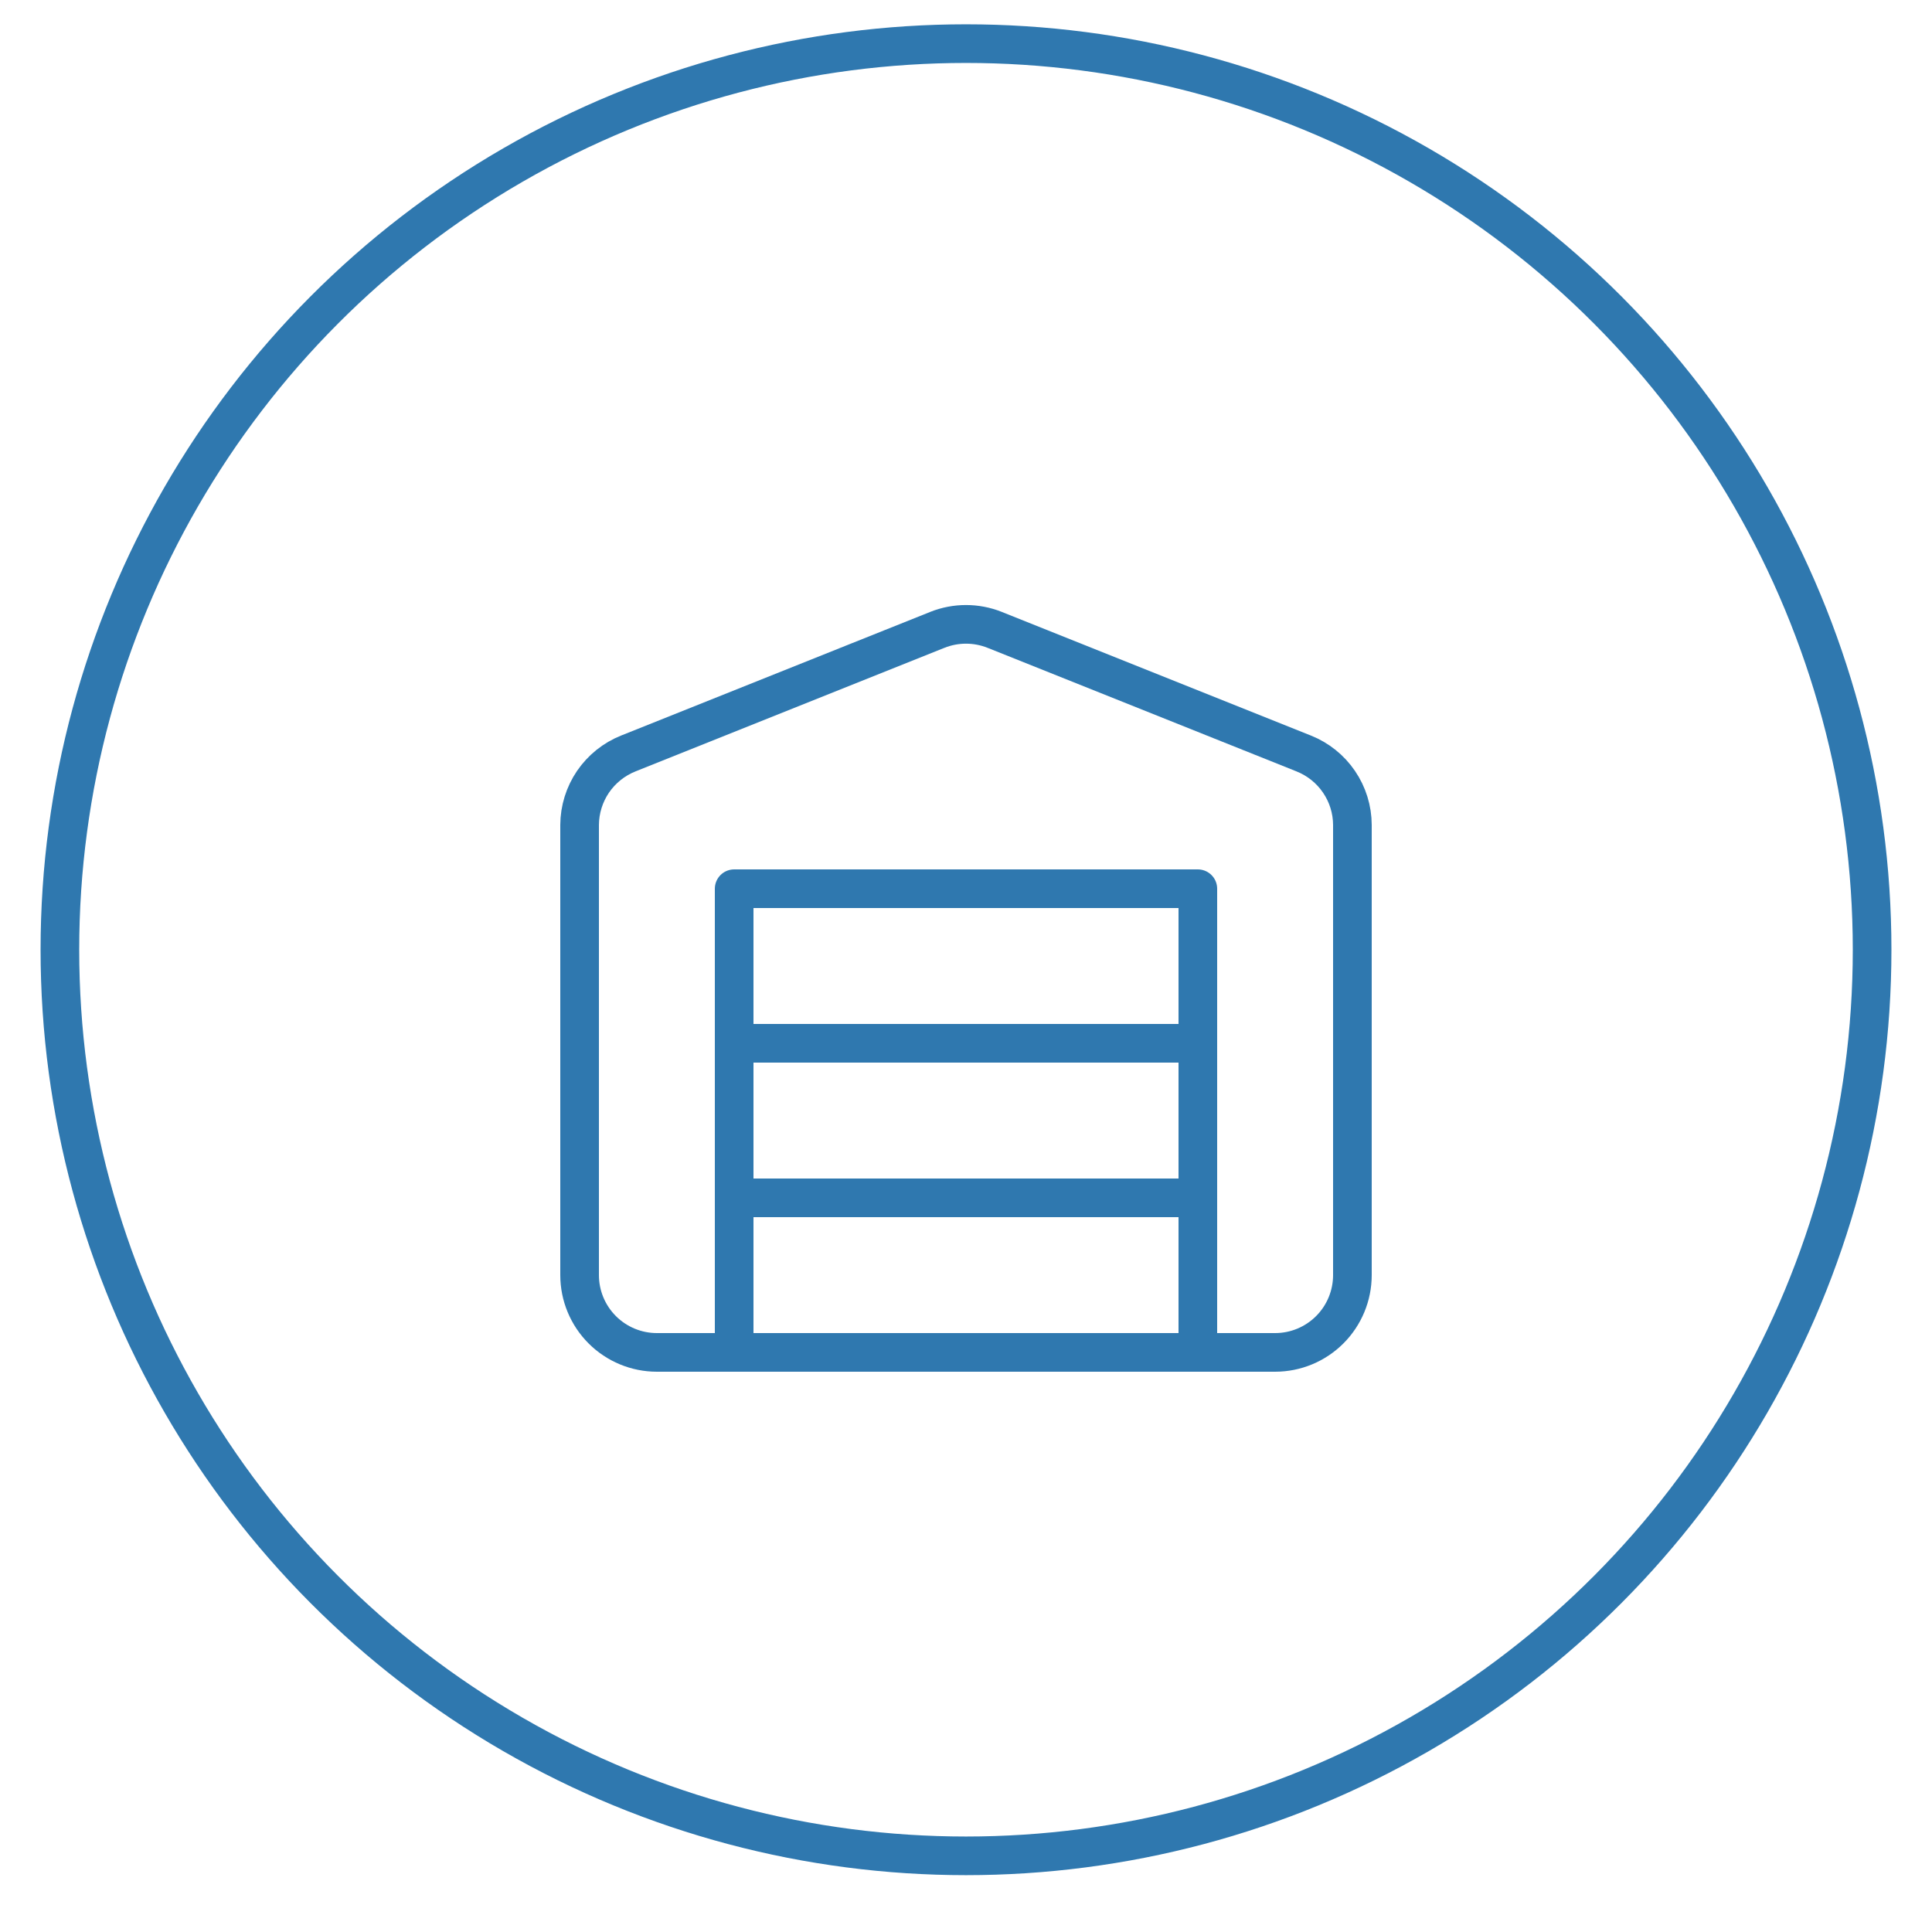 <?xml version="1.0" encoding="UTF-8"?> <svg xmlns="http://www.w3.org/2000/svg" viewBox="1975 2475 50 50" width="50" height="50" data-guides="{&quot;vertical&quot;:[],&quot;horizontal&quot;:[]}"><path fill="none" stroke="#2f78af" fill-opacity="1" stroke-width="1" stroke-opacity="1" color="rgb(51, 51, 51)" font-size-adjust="none" stroke-linecap="round" stroke-linejoin="round" id="tSvg61604873f4" title="Path 15" d="M 2010 2496.35 C 2010 2500.233 2010 2504.117 2010 2508C 2010 2508.53 2009.789 2509.039 2009.414 2509.414C 2009.039 2509.789 2008.531 2510 2008 2510C 2002.667 2510 1997.333 2510 1992 2510C 1991.47 2510 1990.961 2509.789 1990.586 2509.414C 1990.211 2509.039 1990 2508.53 1990 2508C 1990 2504.117 1990 2500.233 1990 2496.35C 1990.002 2495.951 1990.123 2495.562 1990.347 2495.232C 1990.572 2494.903 1990.89 2494.648 1991.26 2494.5C 1993.927 2493.433 1996.593 2492.367 1999.26 2491.3C 1999.735 2491.111 2000.265 2491.111 2000.74 2491.3C 2003.407 2492.367 2006.073 2493.433 2008.74 2494.5C 2009.111 2494.648 2009.429 2494.903 2009.653 2495.232C 2009.878 2495.562 2009.999 2495.951 2010 2496.35Z"></path><path fill="none" stroke="#2f78af" fill-opacity="1" stroke-width="1" stroke-opacity="1" color="rgb(51, 51, 51)" font-size-adjust="none" stroke-linecap="round" stroke-linejoin="round" id="tSvg154bc2b3dd3" title="Path 16" d="M 1994 2506 C 1998 2506 2002 2506 2006 2506"></path><path fill="none" stroke="#2f78af" fill-opacity="1" stroke-width="1" stroke-opacity="1" color="rgb(51, 51, 51)" font-size-adjust="none" stroke-linecap="round" stroke-linejoin="round" id="tSvg13418de3db2" title="Path 17" d="M 1994 2502 C 1998 2502 2002 2502 2006 2502"></path><path fill="none" stroke="#2f78af" fill-opacity="1" stroke-width="1" stroke-opacity="1" color="rgb(51, 51, 51)" font-size-adjust="none" stroke-linecap="round" stroke-linejoin="round" id="tSvg1757097e7c5" title="Path 18" d="M 2006 2498 C 2002 2498 1998 2498 1994 2498C 1994 2502 1994 2506 1994 2510C 1998 2510 2002 2510 2006 2510C 2006 2506 2006 2502 2006 2498Z"></path><ellipse fill="transparent" fill-opacity="1" stroke="#2f78af" stroke-opacity="1" stroke-width="1" id="tSvgccc36c83f9" title="Ellipse 3" cx="2000" cy="2499.579" rx="23.45" ry="23.45" style="transform: rotate(0deg); transform-origin: 2000px 2499.58px;"></ellipse><defs></defs></svg> 